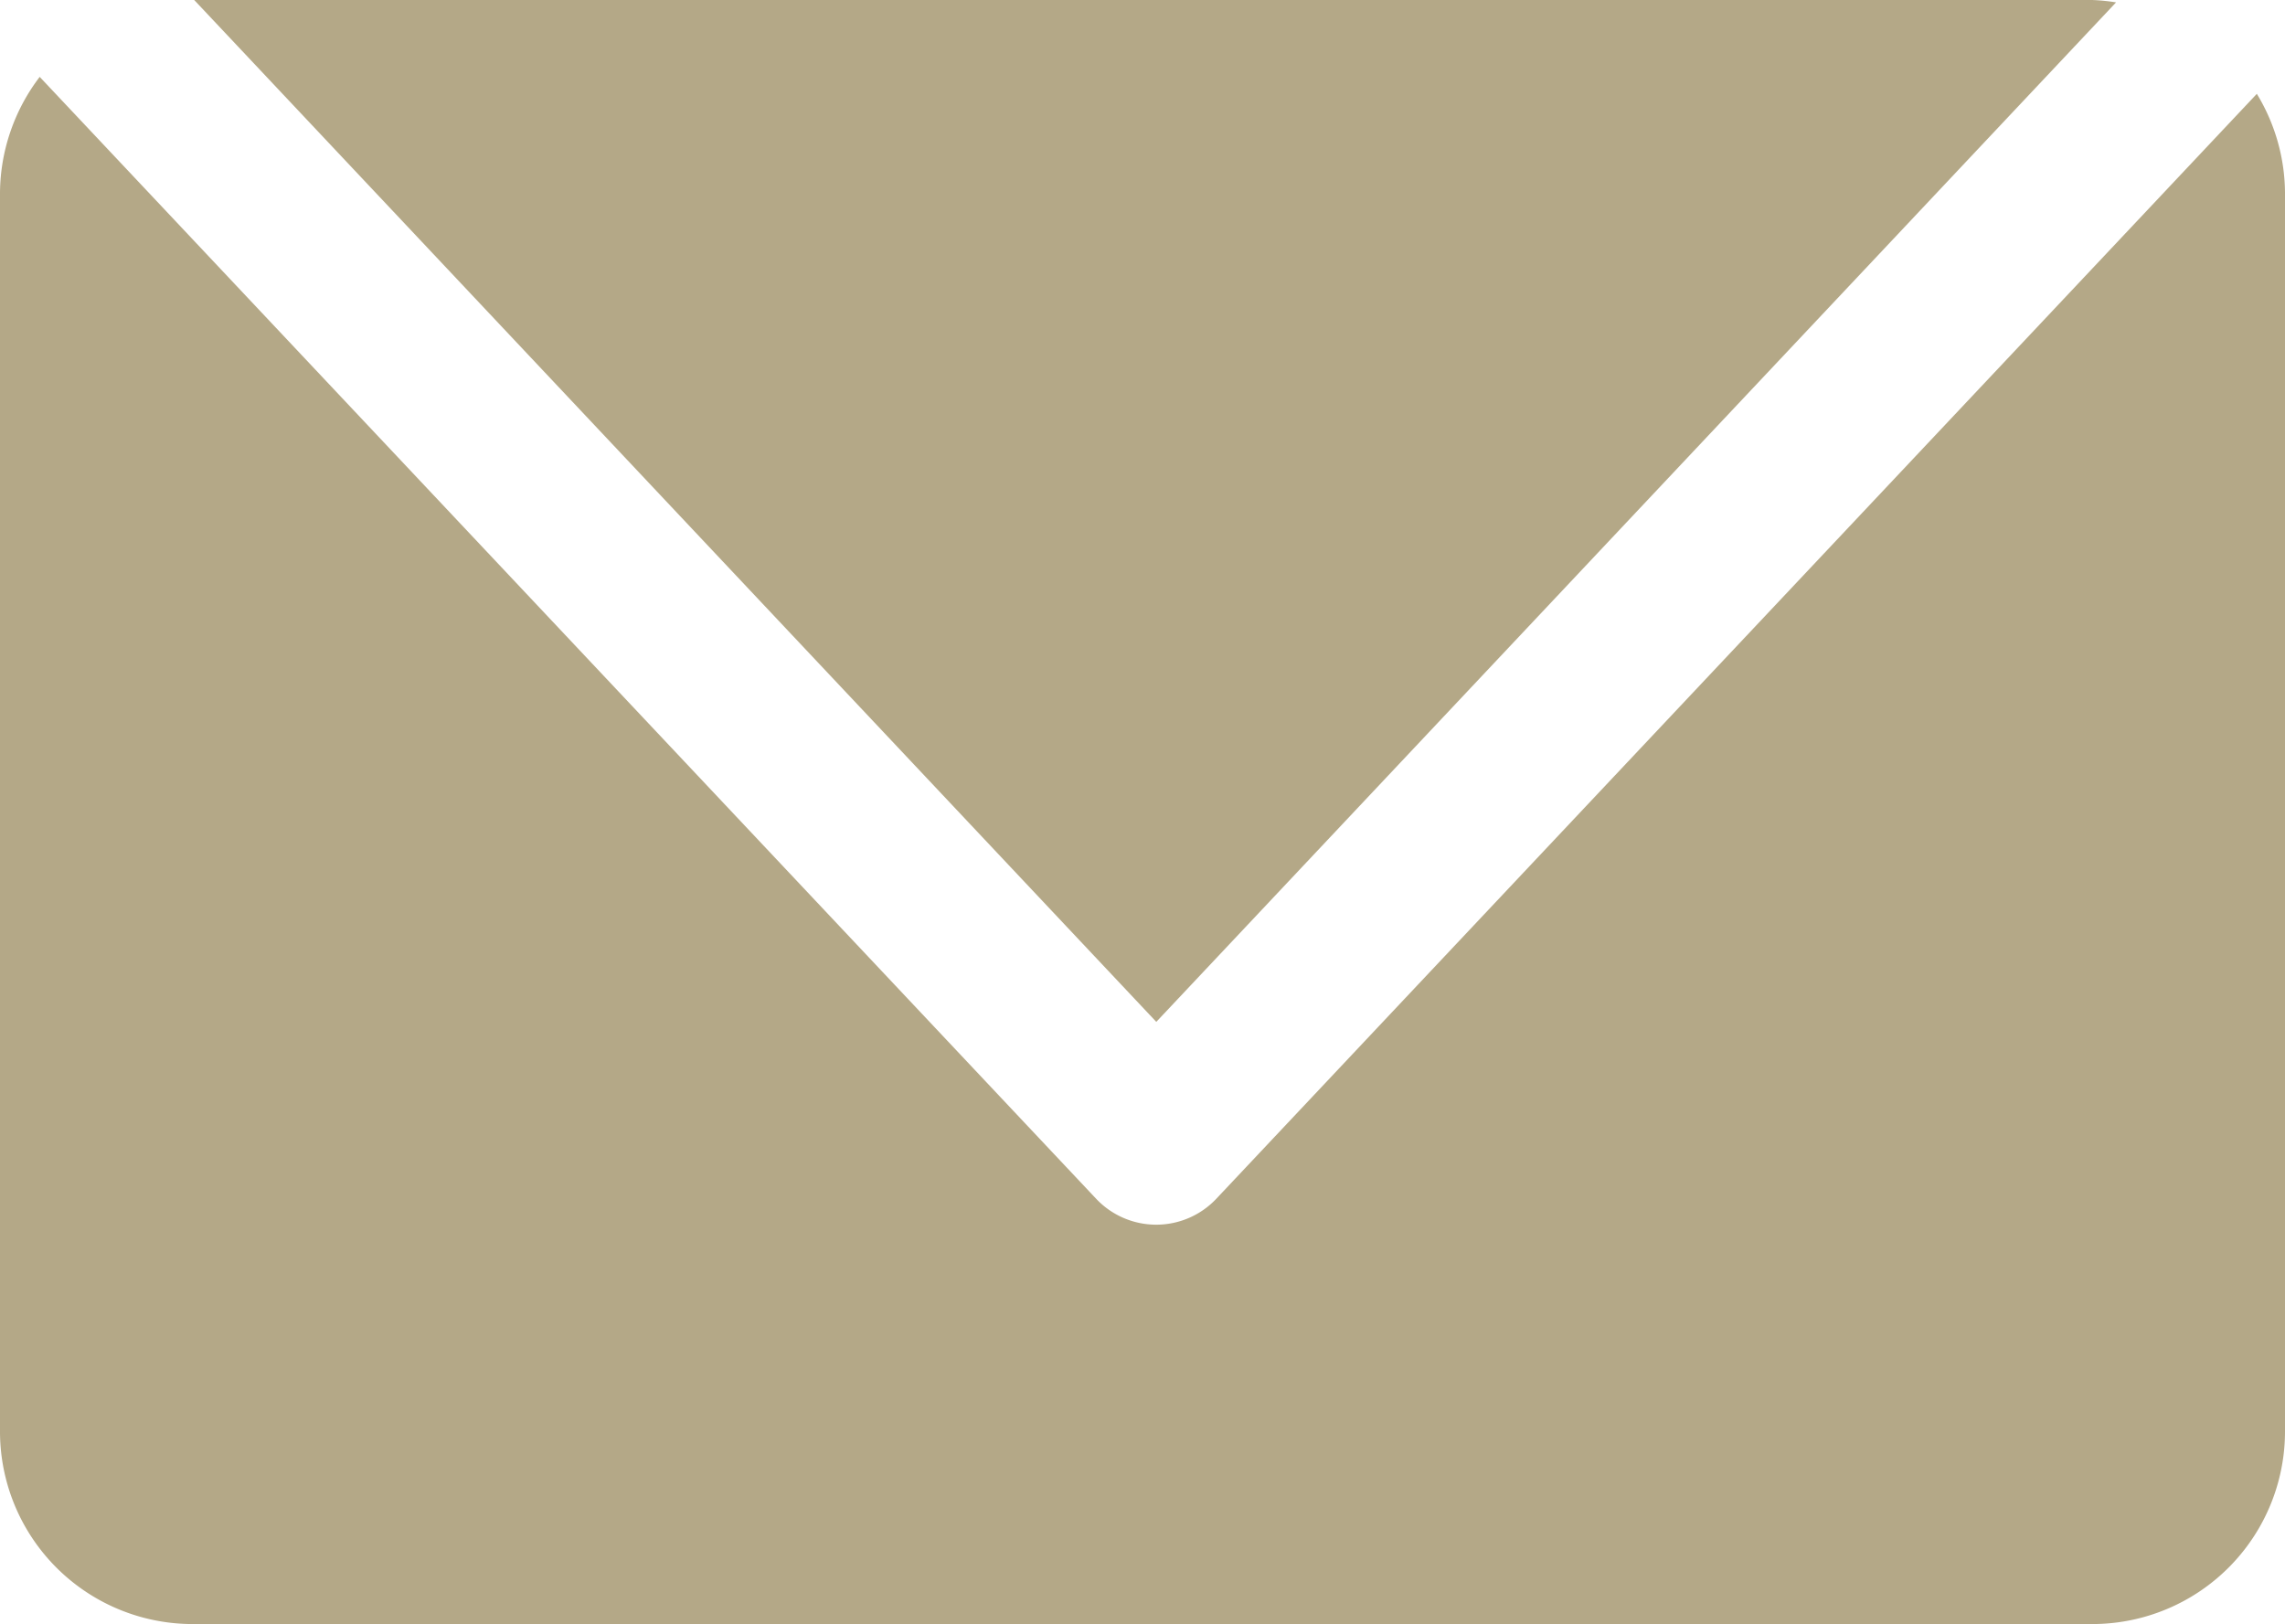 <svg id="グループ_219" data-name="グループ 219" xmlns="http://www.w3.org/2000/svg" xmlns:xlink="http://www.w3.org/1999/xlink" width="35.452" height="25.201" viewBox="0 0 35.452 25.201">
  <defs>
    <clipPath id="clip-path">
      <rect id="長方形_354" data-name="長方形 354" width="35.452" height="25.201" fill="#b4a887"/>
    </clipPath>
  </defs>
  <g id="グループ_211" data-name="グループ 211" clip-path="url(#clip-path)">
    <path id="パス_1622" data-name="パス 1622" d="M32.831.037A3.016,3.016,0,0,0,32.462,0H3.013L17.94,15.856Zm2.184,1.419L18.872,18.6a1.281,1.281,0,0,1-1.866,0L.616,1.193A3,3,0,0,0,0,2.99v19.22A2.989,2.989,0,0,0,2.99,25.2H32.462a2.989,2.989,0,0,0,2.99-2.99V2.99a2.99,2.99,0,0,0-.437-1.534" fill="#b4a887"/>
  </g>
</svg>
